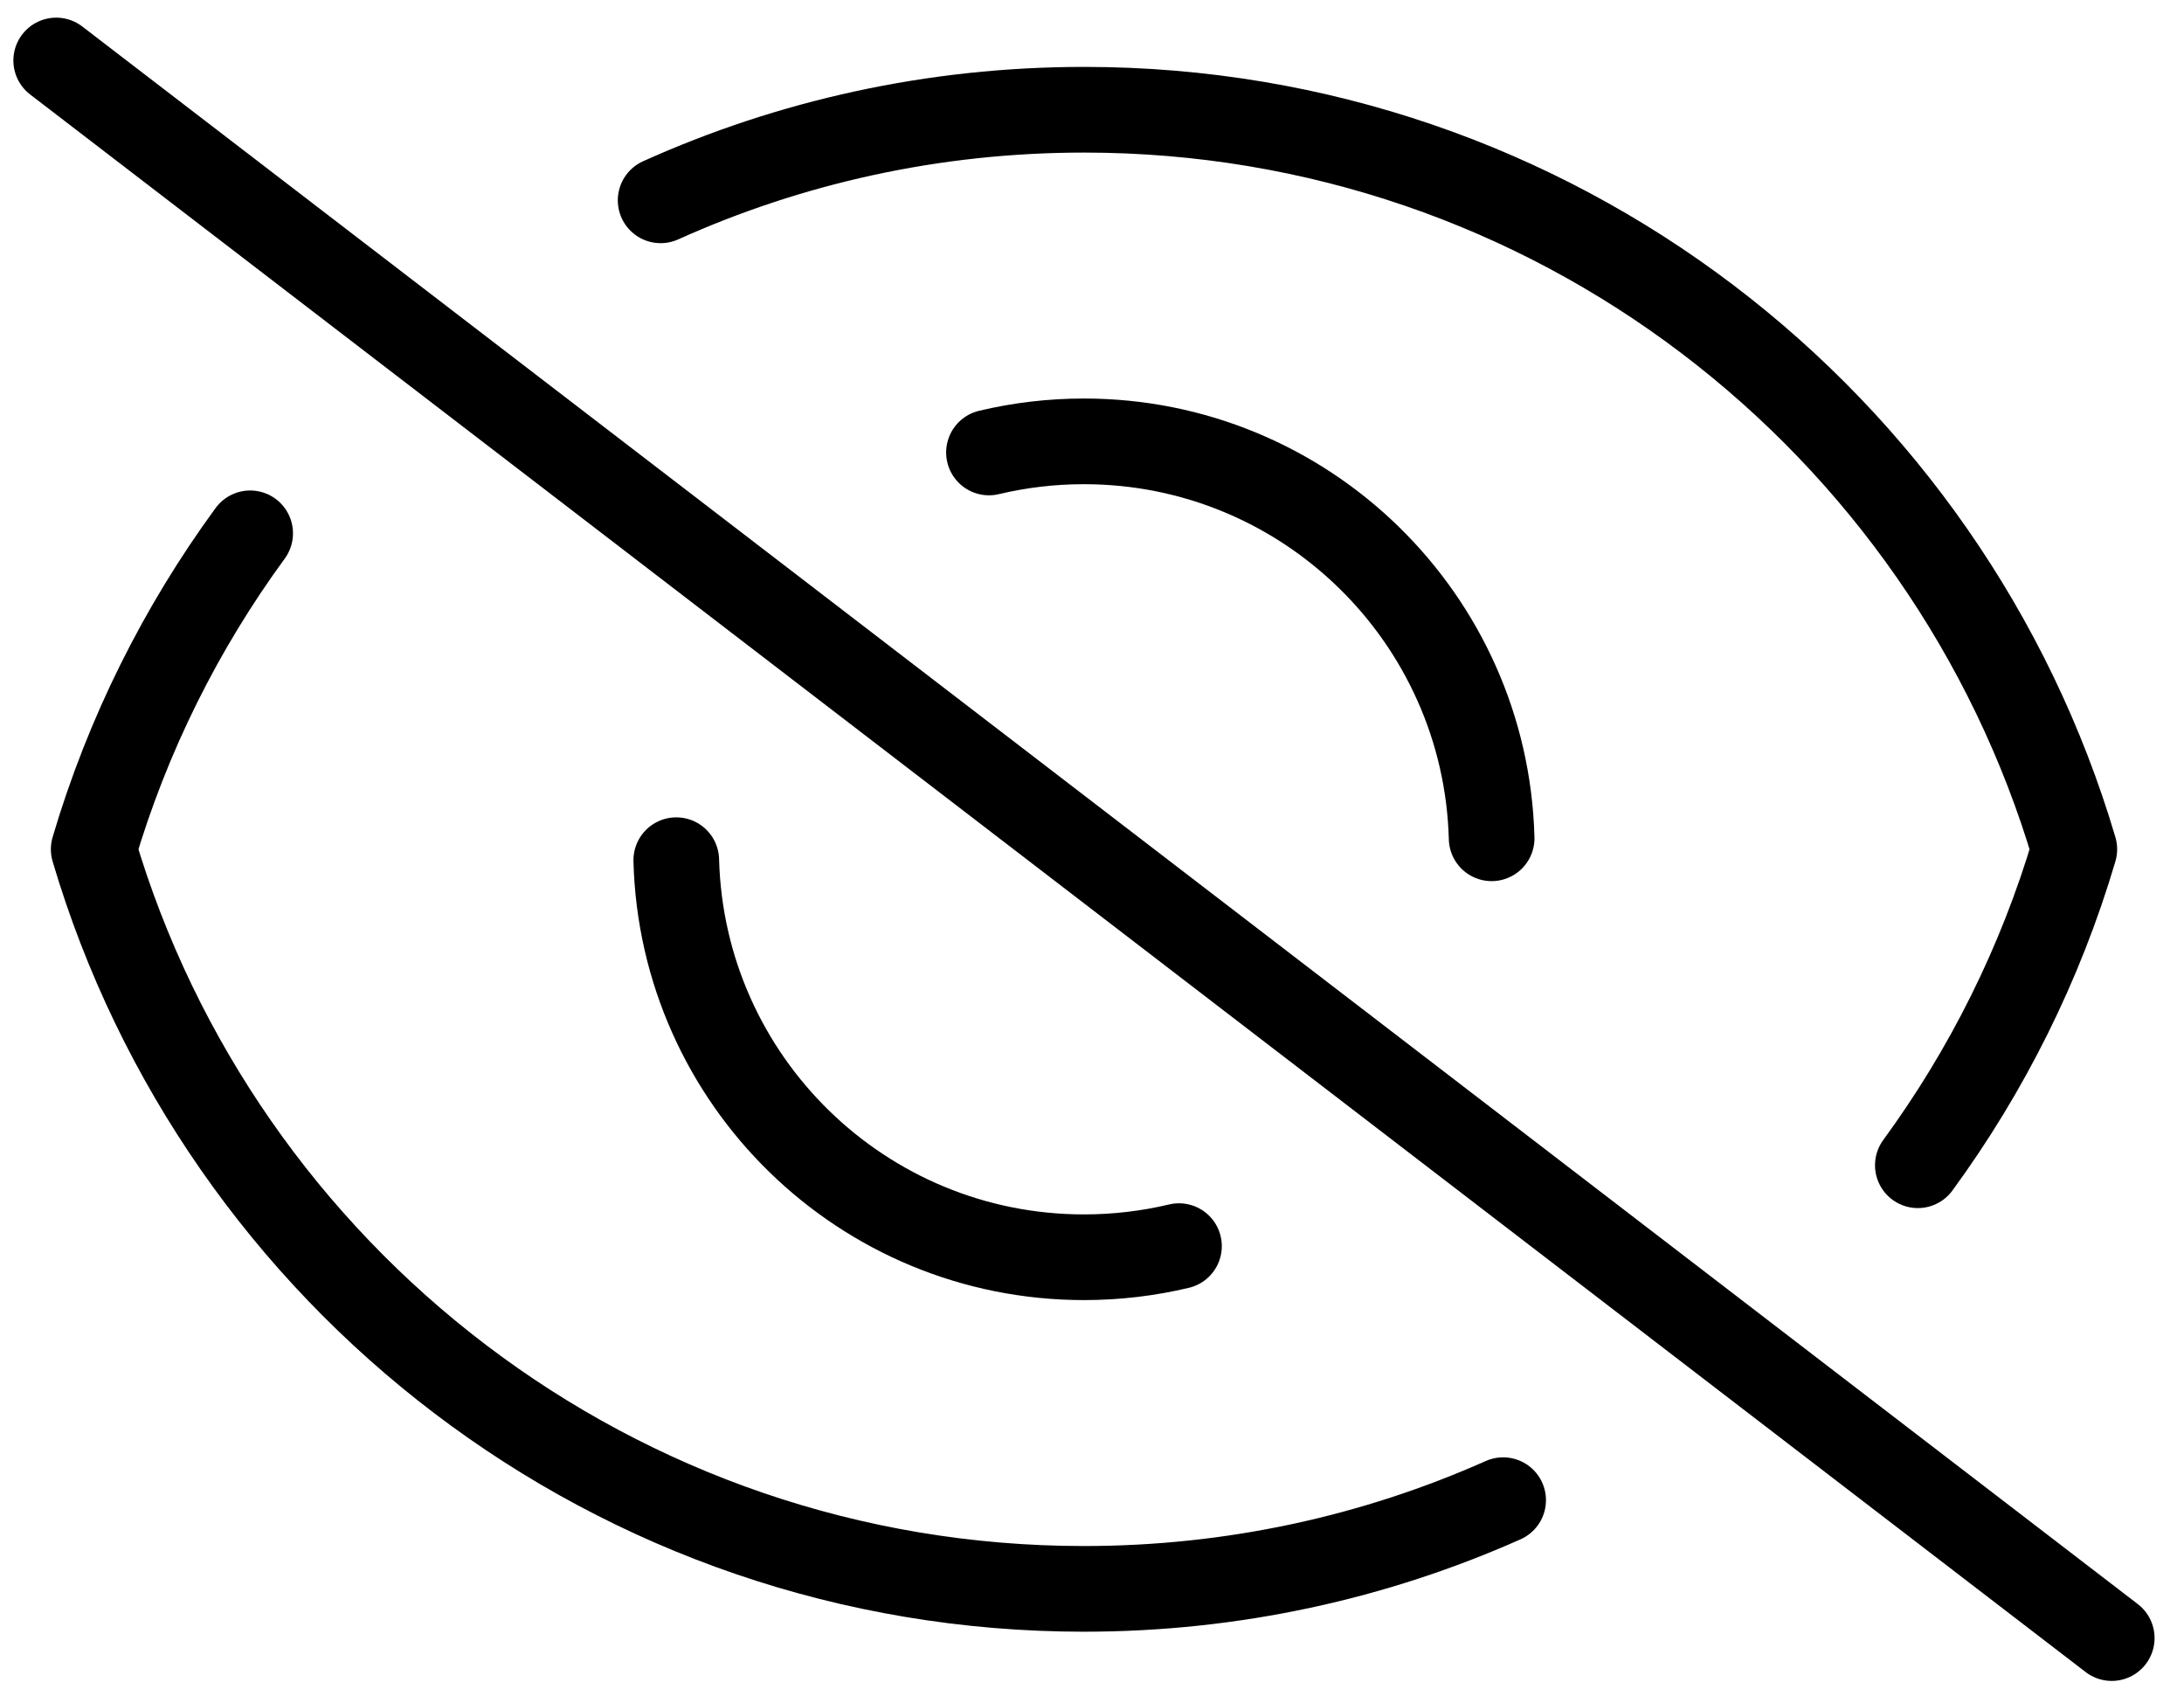 <svg xmlns="http://www.w3.org/2000/svg" width="68" height="53" fill="none" viewBox="0 0 68 53">
  <path stroke="#000" stroke-linecap="round" stroke-linejoin="round" stroke-width="2.667" d="M46.443 26.095c-.182-6.855-5.796-12.356-12.695-12.356-1.018 0-2.007.12-2.956.346"/>
  <path stroke="#000" stroke-linecap="round" stroke-linejoin="round" stroke-width="2.667" d="M21.056 26.777c.18 6.857 5.795 12.36 12.695 12.36 1.018 0 2.008-.12 2.957-.346"/>
  <path stroke="#000" stroke-linecap="round" stroke-linejoin="round" stroke-width="2.667" d="M7.789 16.602c-2.15 2.939-3.814 6.257-4.872 9.835C6.854 39.746 19.163 49.46 33.748 49.46c4.648 0 9.065-.987 13.053-2.761"/>
  <path stroke="#000" stroke-linecap="round" stroke-linejoin="round" stroke-width="2.667" d="M59.713 36.273c2.15-2.939 3.814-6.257 4.872-9.835C60.649 13.129 48.339 3.416 33.754 3.416c-4.699 0-9.162 1.008-13.185 2.82"/>
  <path stroke="#000" stroke-linecap="round" stroke-linejoin="round" stroke-width="2.667" d="m1.75 1.883 64 49.109"/>
</svg>
